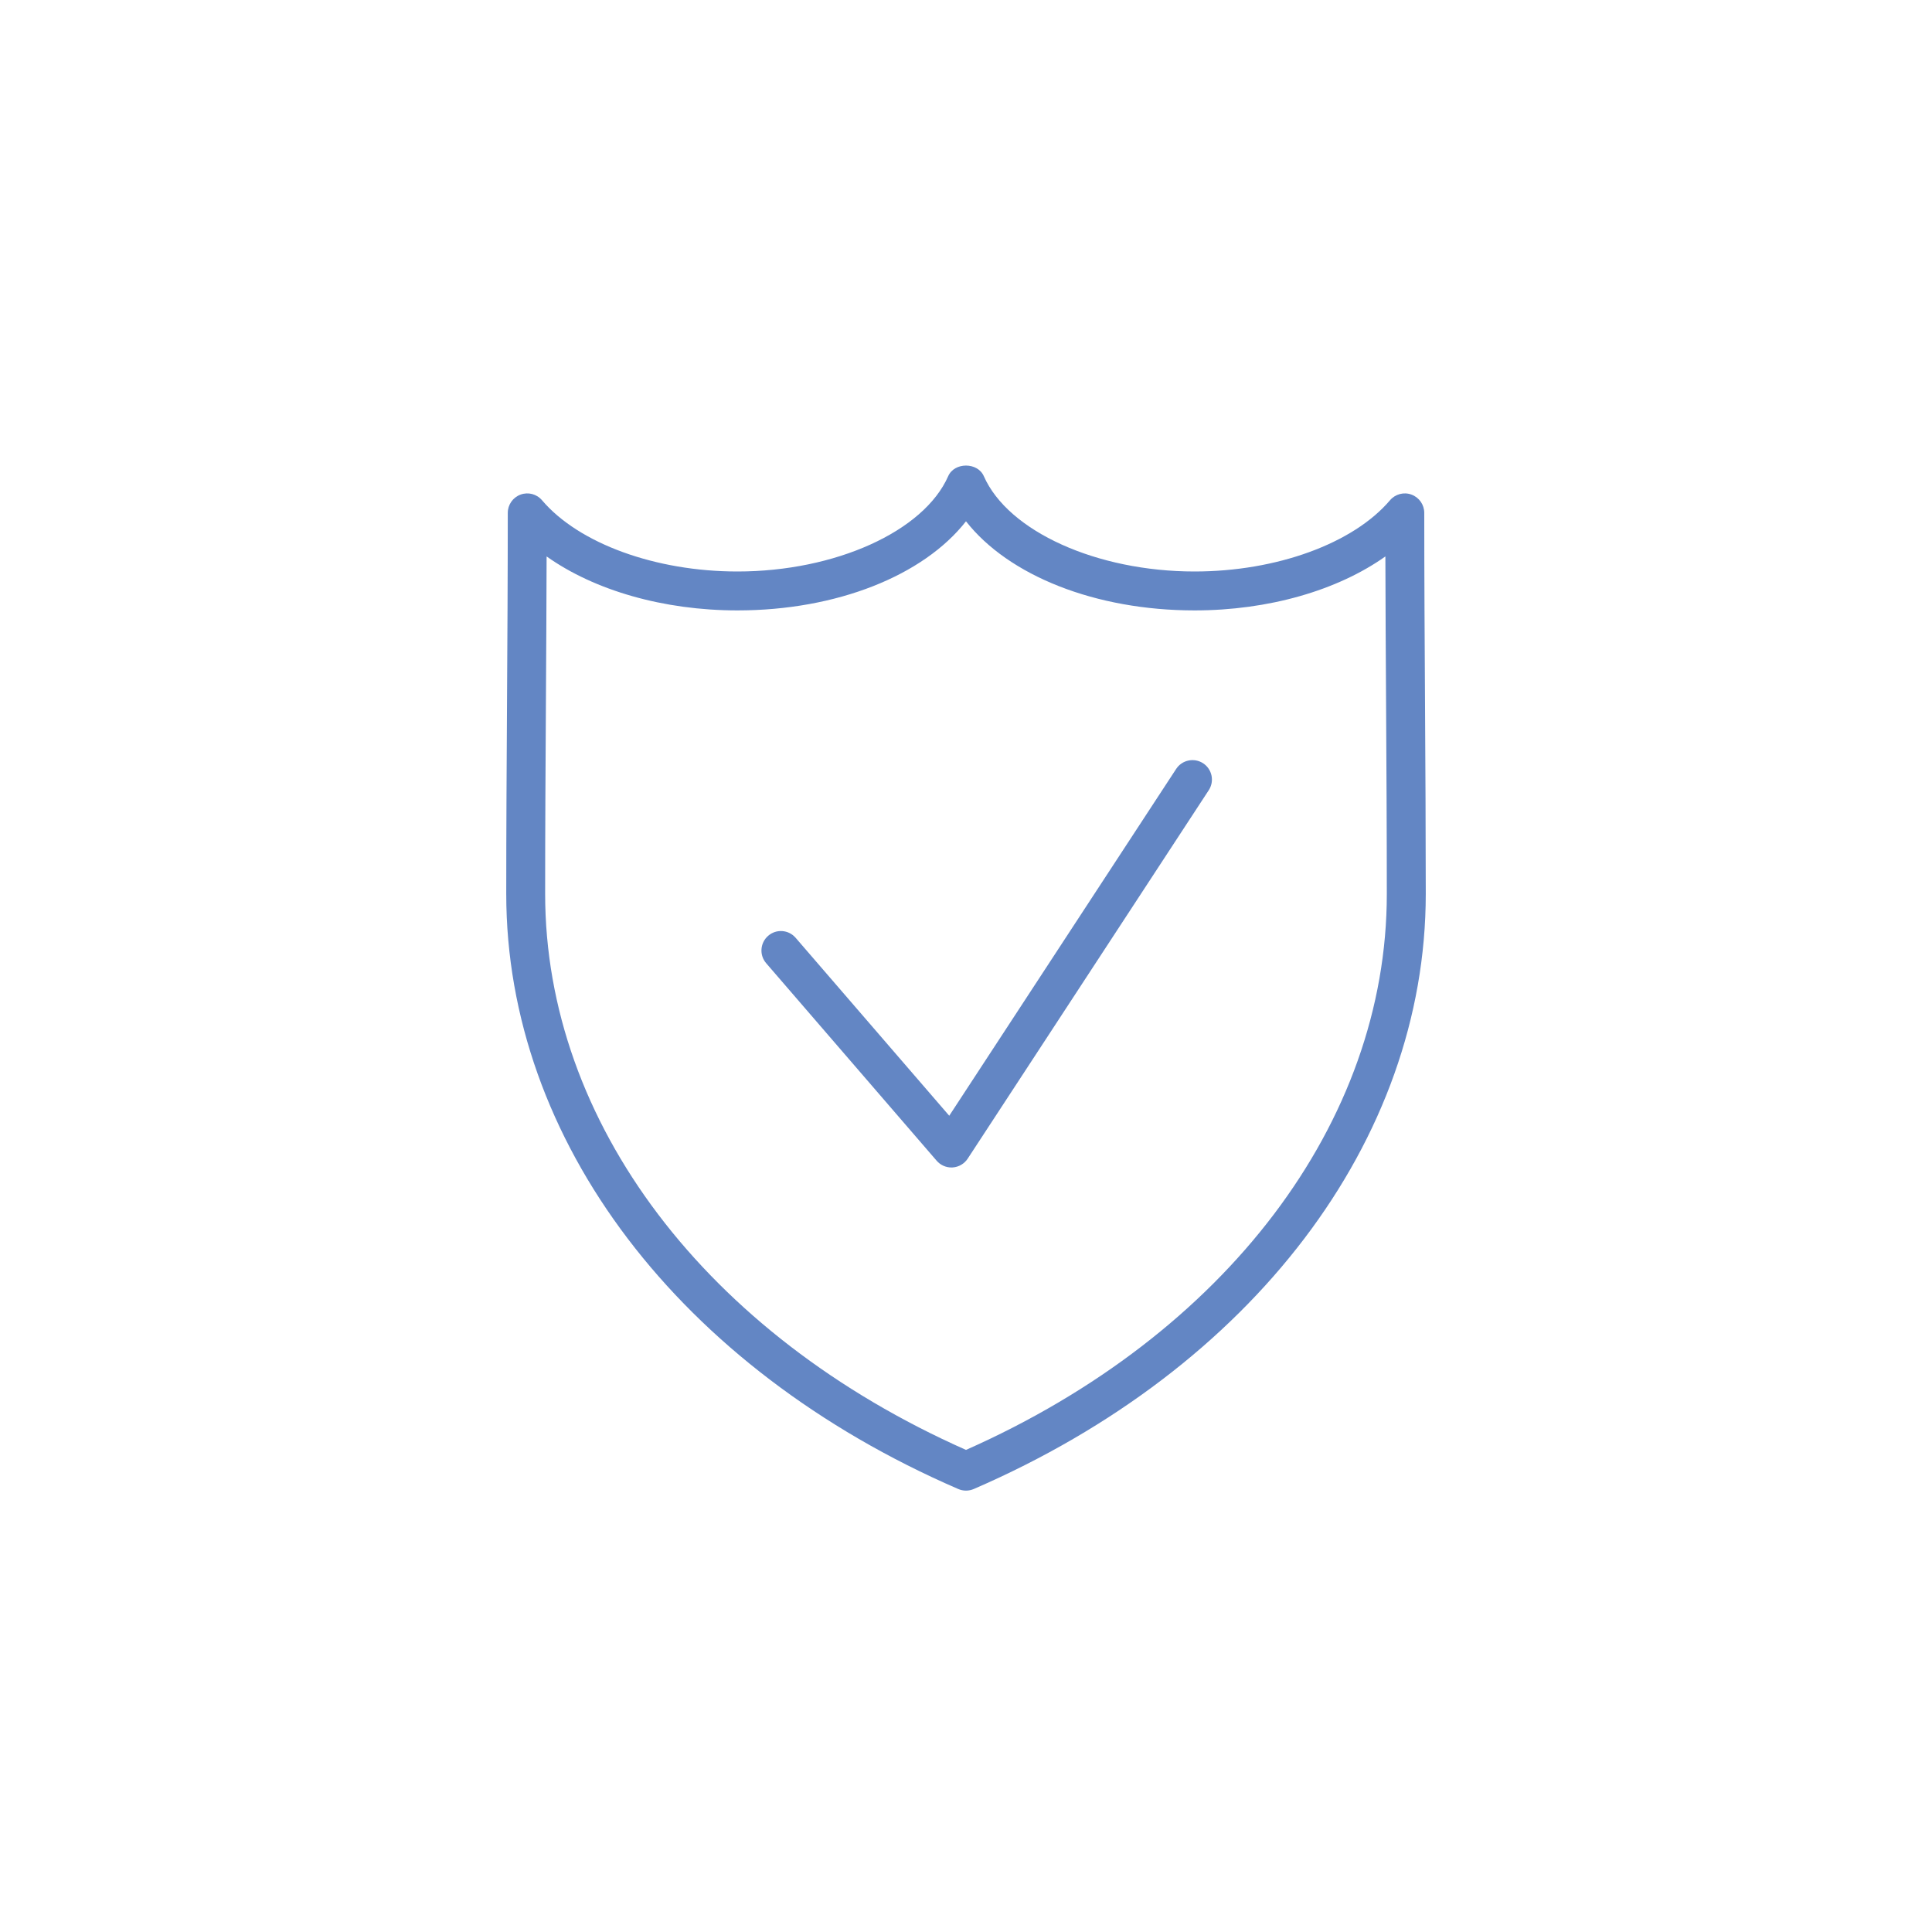 <?xml version="1.0" encoding="UTF-8"?> <svg xmlns="http://www.w3.org/2000/svg" xmlns:xlink="http://www.w3.org/1999/xlink" version="1.1" x="0px" y="0px" viewBox="0 0 144 144" style="enable-background:new 0 0 144 144;" xml:space="preserve"> <g id="Layer_1"> </g> <g id="Layer_2"> <g> <path style="fill:#6386C4;" d="M106.213,52.425c-0.028-4.734-0.057-9.467-0.057-14.198c0-0.608-0.38-1.152-0.95-1.361 c-0.567-0.214-1.211-0.041-1.605,0.422c-2.741,3.224-8.457,5.307-14.565,5.307c-7.29,0-13.896-2.989-15.709-7.106 c-0.462-1.051-2.193-1.052-2.654,0.001c-1.81,4.116-8.416,7.105-15.709,7.105c-6.106,0-11.823-2.084-14.563-5.307 c-0.394-0.465-1.033-0.635-1.605-0.422c-0.571,0.21-0.95,0.754-0.95,1.361c0,4.731-0.028,9.464-0.057,14.198 c-0.028,4.736-0.057,9.471-0.057,14.202c0,18.364,12.91,35.359,33.692,44.356c0.184,0.079,0.381,0.119,0.576,0.119 s0.392-0.04,0.576-0.119c20.781-8.997,33.692-25.992,33.692-44.356C106.268,61.896,106.24,57.161,106.213,52.425z M72,108.068 c-19.366-8.589-31.368-24.42-31.368-41.441c0-4.725,0.028-9.454,0.057-14.185c0.021-3.656,0.044-7.313,0.052-10.969 c3.564,2.53,8.708,4.023,14.222,4.023c7.398,0,13.861-2.592,17.036-6.641c3.178,4.049,9.641,6.641,17.036,6.641 c5.515,0,10.66-1.493,14.223-4.023c0.008,3.656,0.03,7.313,0.052,10.969c0.027,4.731,0.055,9.46,0.055,14.185 C103.368,83.648,91.366,99.479,72,108.068z"></path> <path style="fill:#6386C4;" d="M89.674,56.89c-0.67-0.435-1.568-0.249-2.008,0.419L70.751,83.161L59.302,69.898 c-0.525-0.609-1.442-0.674-2.045-0.15c-0.606,0.523-0.674,1.439-0.15,2.045l12.706,14.721c0.276,0.32,0.677,0.503,1.098,0.503 c0.033,0,0.064-0.001,0.096-0.003c0.455-0.031,0.868-0.272,1.118-0.653l17.968-27.463C90.532,58.227,90.344,57.329,89.674,56.89z"></path> </g> </g> </svg> 